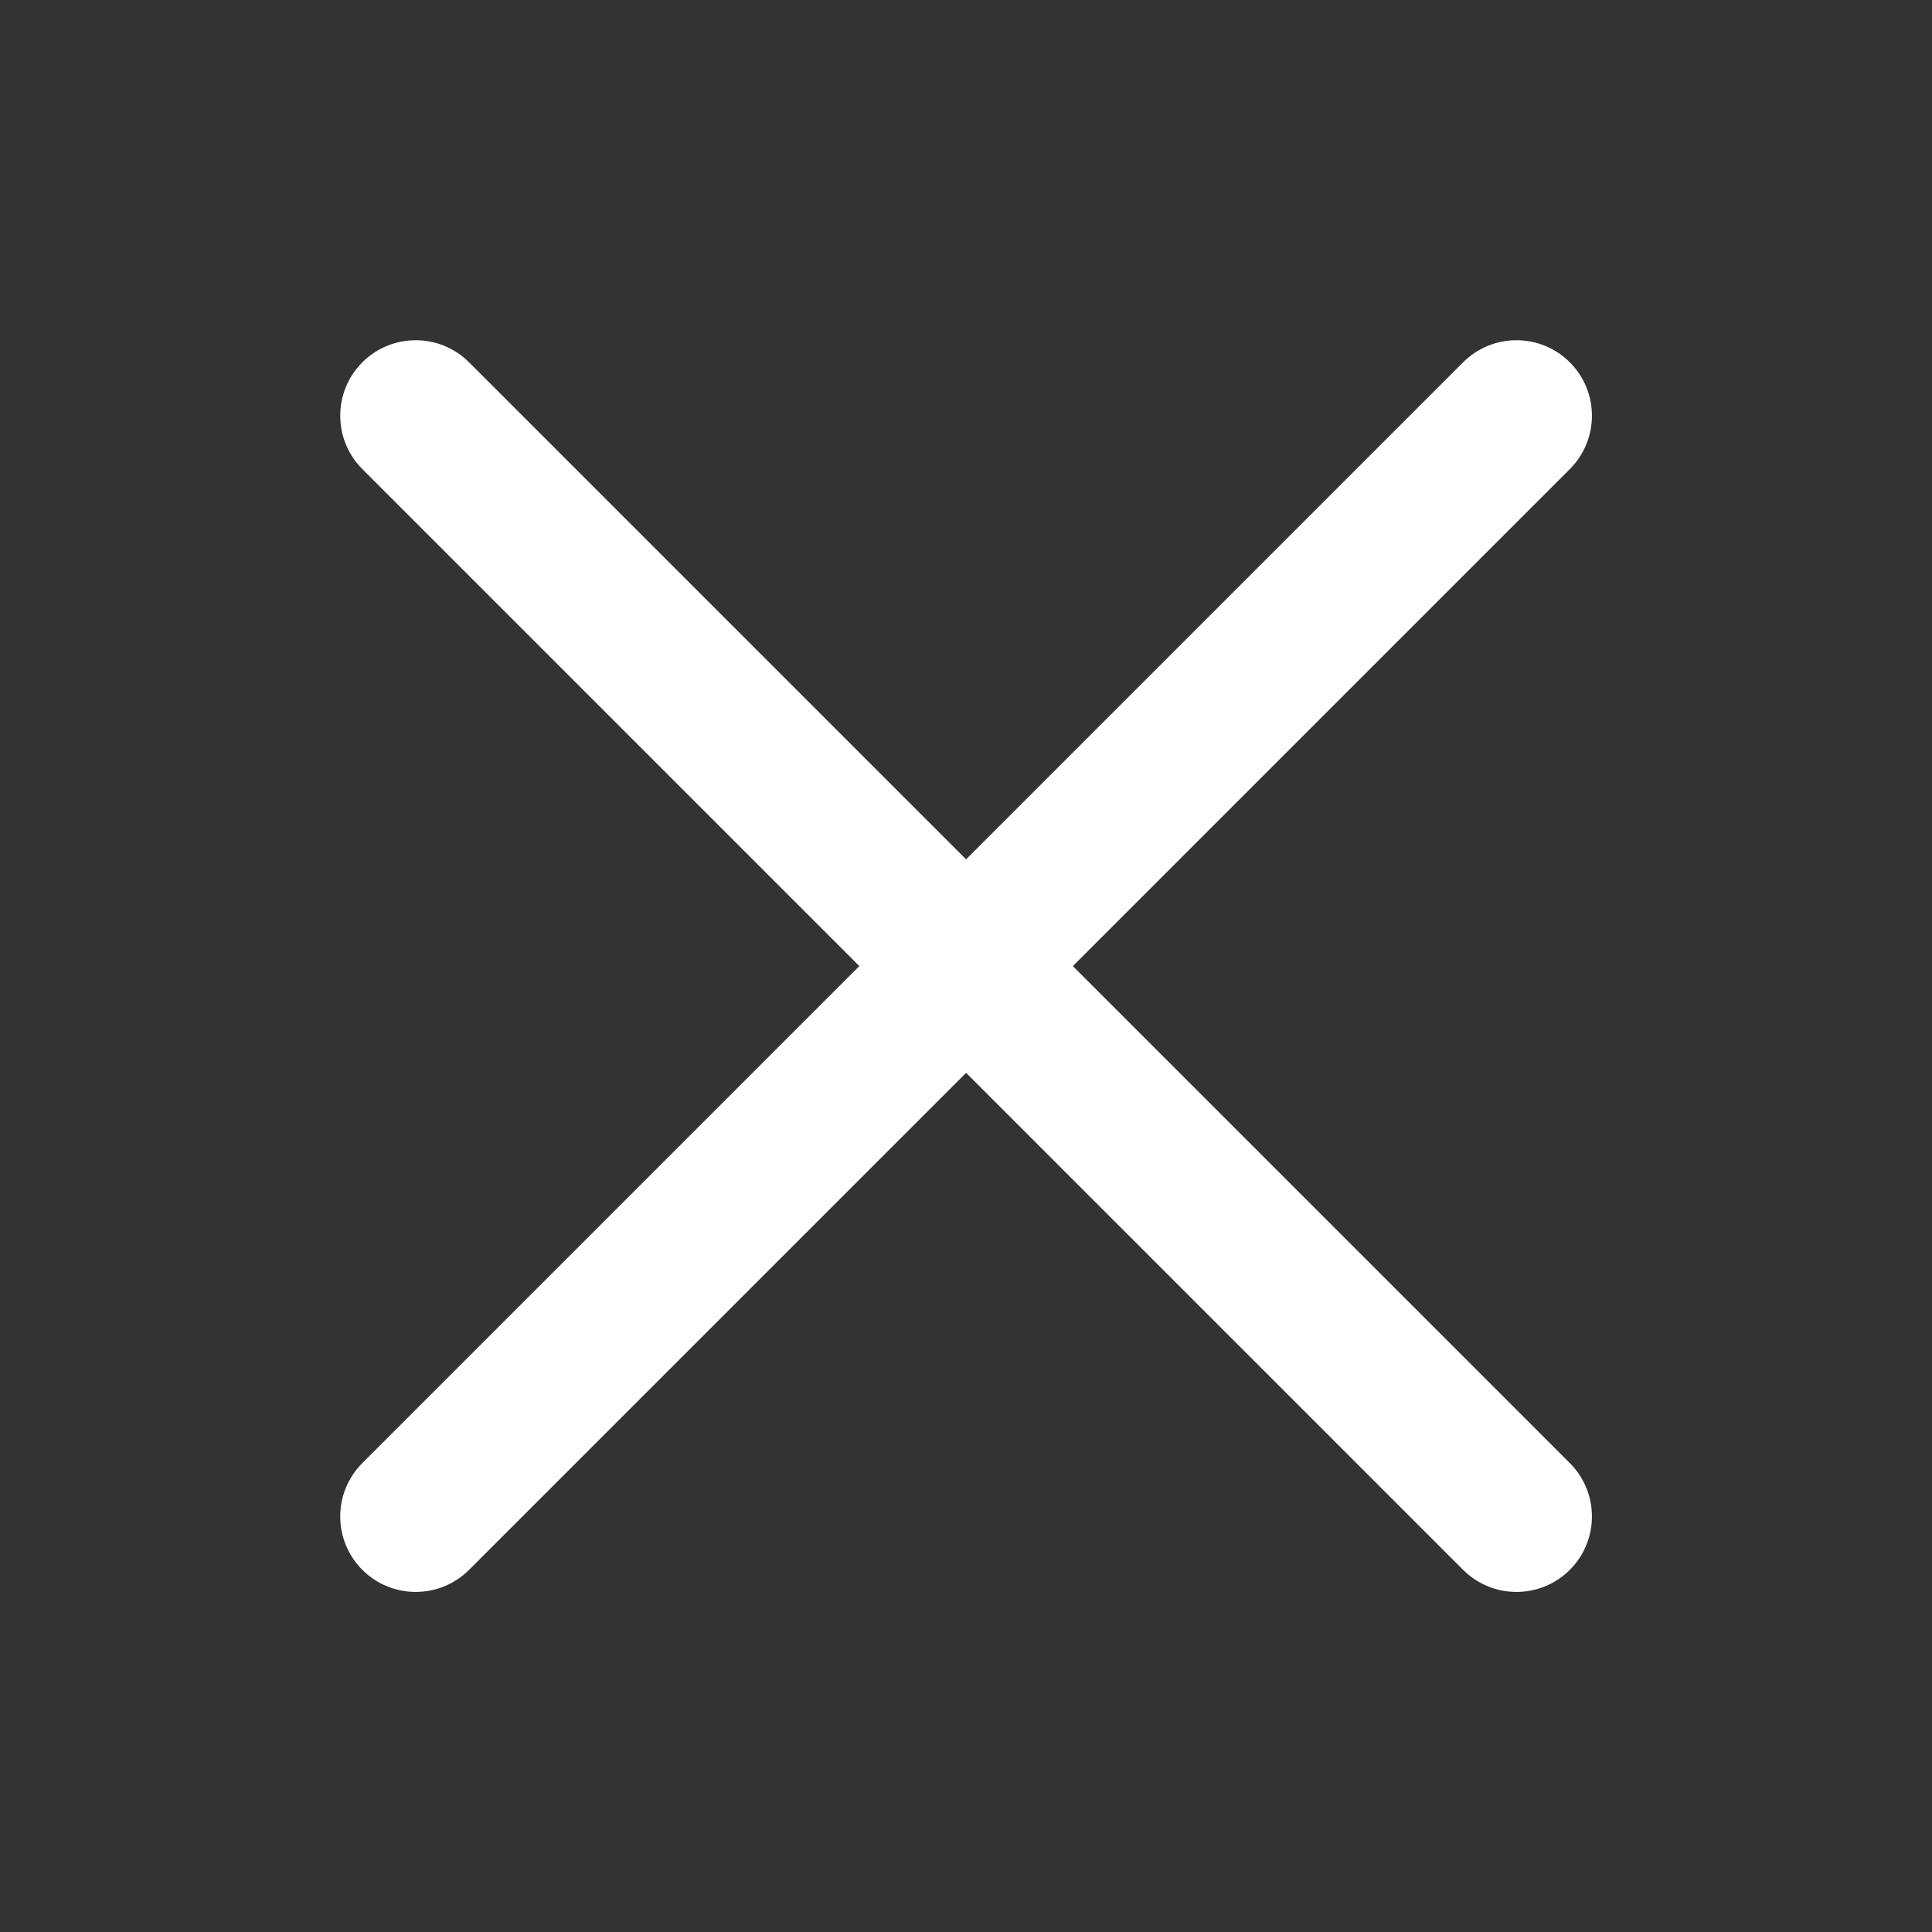 <svg xmlns="http://www.w3.org/2000/svg" width="24" height="24" viewBox="0 0 24 24" fill="none">
  <rect x="0" y="0" width="24" height="24" fill="#333333" stroke="none"/>
  <path fill-rule="evenodd" clip-rule="evenodd" d="M4.501 4.501C4.867 4.135 5.461 4.135 5.827 4.501L12.001 10.675L18.175 4.501C18.541 4.135 19.135 4.135 19.501 4.501C19.867 4.867 19.867 5.461 19.501 5.827L13.327 12.001L19.501 18.175C19.867 18.541 19.867 19.135 19.501 19.501C19.135 19.867 18.541 19.867 18.175 19.501L12.001 13.327L5.827 19.501C5.461 19.867 4.867 19.867 4.501 19.501C4.135 19.135 4.135 18.541 4.501 18.175L10.675 12.001L4.501 5.827C4.135 5.461 4.135 4.867 4.501 4.501Z" fill="white"/>
</svg>